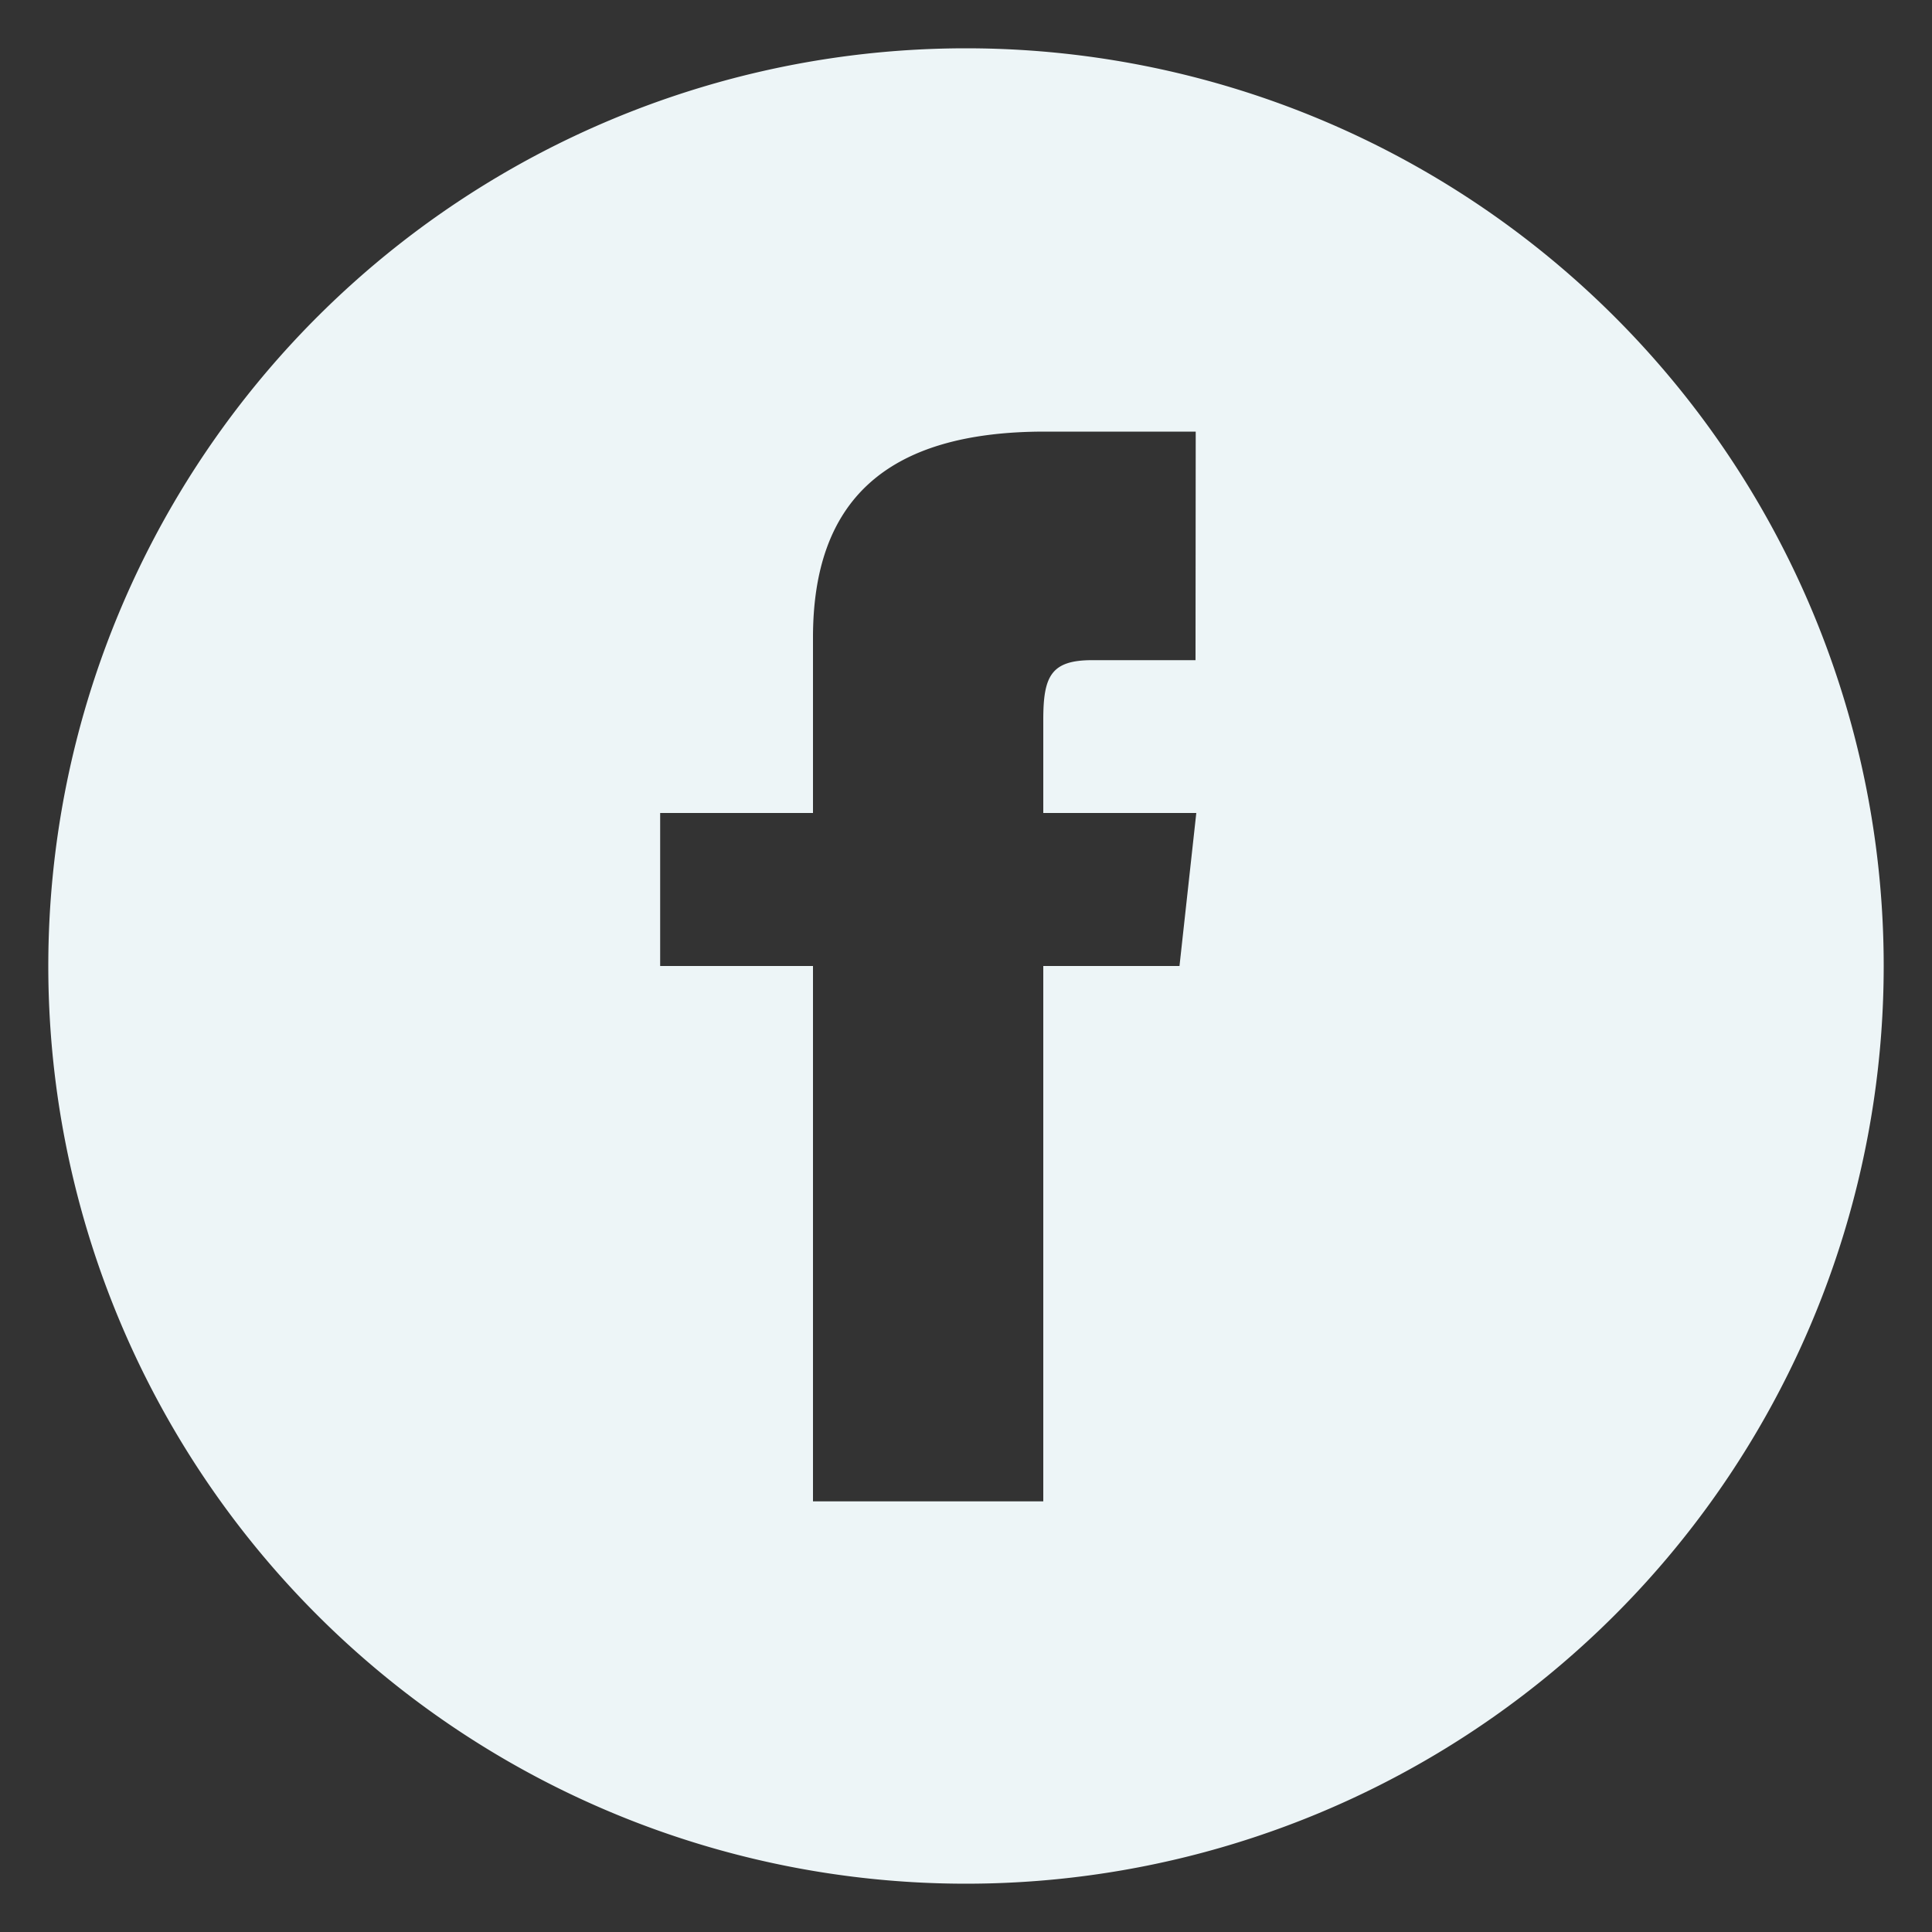 <svg id="Layer_1" data-name="Layer 1" xmlns="http://www.w3.org/2000/svg" viewBox="0 0 100 100"><rect x="0" y="0" width="100" height="100" fill="#333333" stroke="none"/><defs><style>.cls-1{fill:#edf5f7;}</style></defs><title>Facebook</title><path id="facebook-4" class="cls-1" d="M50,2.5A47.5,47.5,0,1,0,97.5,50,47.5,47.5,0,0,0,50,2.5ZM61.88,34.17H56.53C54.4,34.17,54,35,54,37.25v4.83h7.92L61.05,50H54V77.71H42.08V50H34.17V42.08h7.91V33c0-7,3.69-10.66,12-10.66h7.81Z"/></svg>